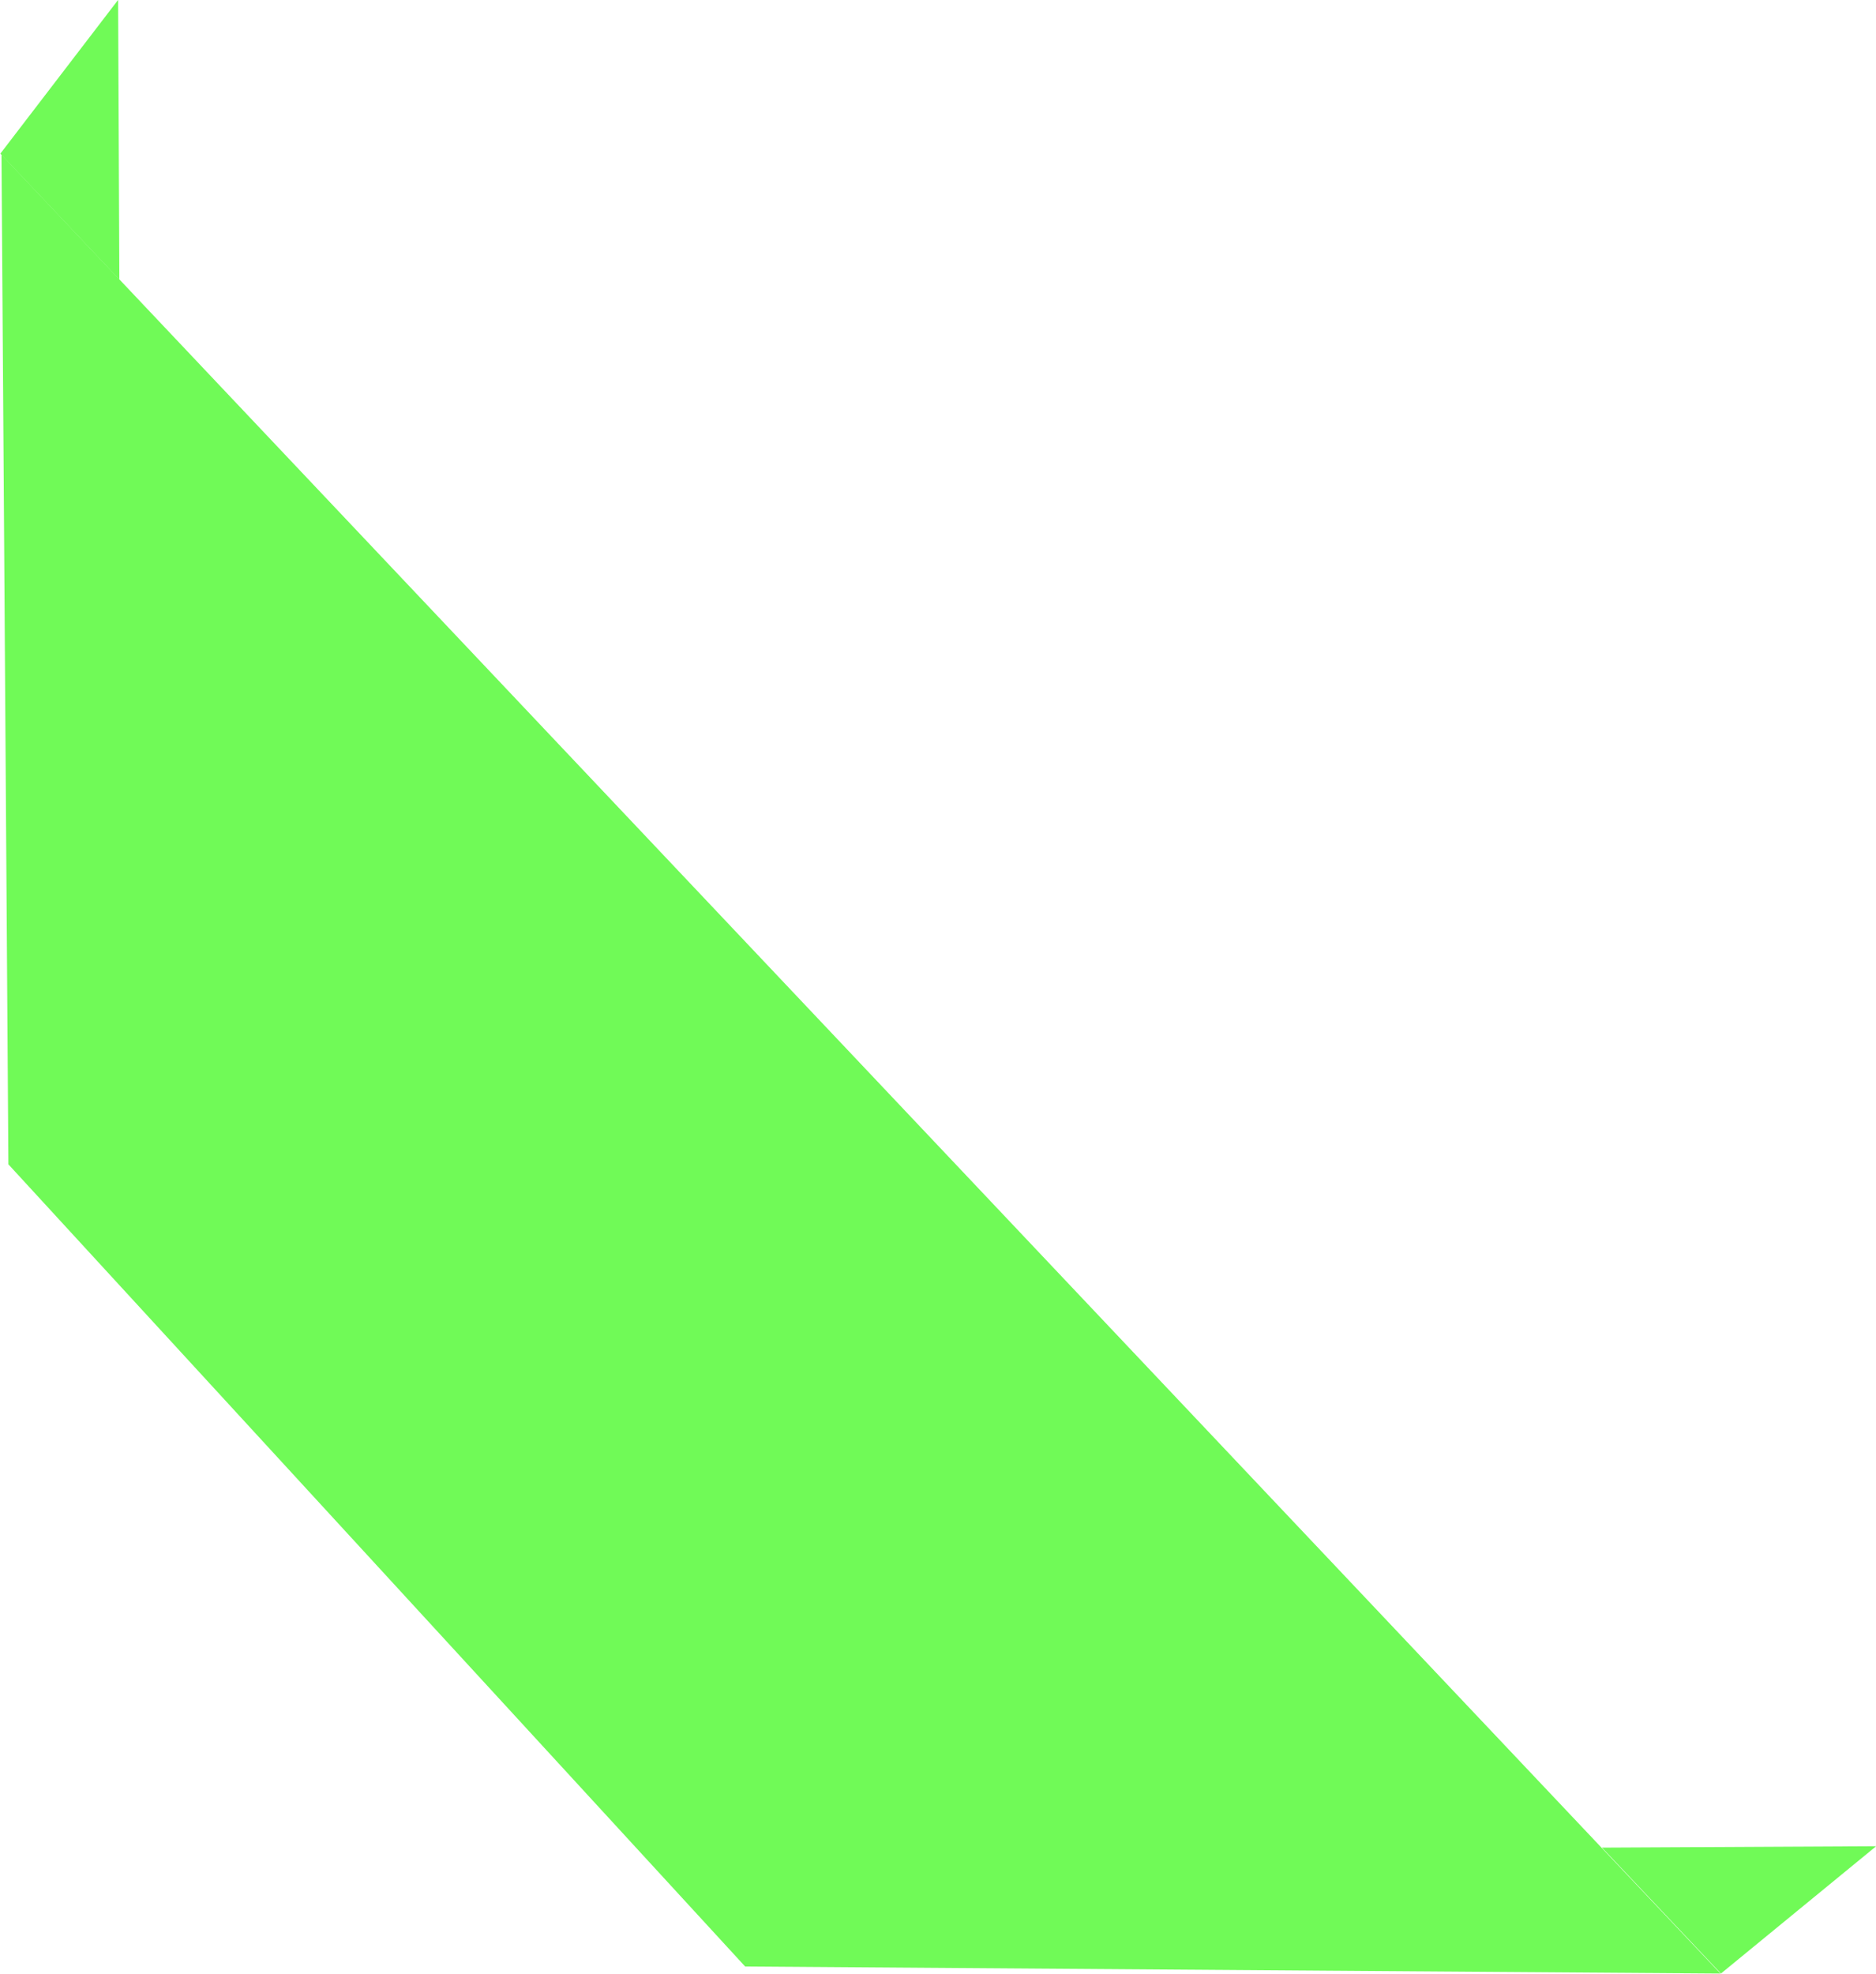 <?xml version="1.0" encoding="UTF-8" standalone="no"?><svg xmlns="http://www.w3.org/2000/svg" xmlns:xlink="http://www.w3.org/1999/xlink" fill="#000000" height="265.1" preserveAspectRatio="xMidYMid meet" version="1" viewBox="211.6 173.7 252.0 265.1" width="252" zoomAndPan="magnify"><g><g id="change1_1"><path d="M 442.77 438.742 L 426.789 421.832 L 463.621 421.645 Z M 442.77 438.742" fill="#70fa57"/></g><g id="change1_2"><path d="M 211.645 194.336 L 227.633 211.246 L 227.465 173.688 Z M 211.645 194.336" fill="#70fa57"/></g><g id="change2_1"><path d="M 442.707 438.742 L 311.695 437.797 L 212.727 330.066 L 211.801 194.469 L 442.707 438.742" fill="#70fa57"/></g></g></svg>